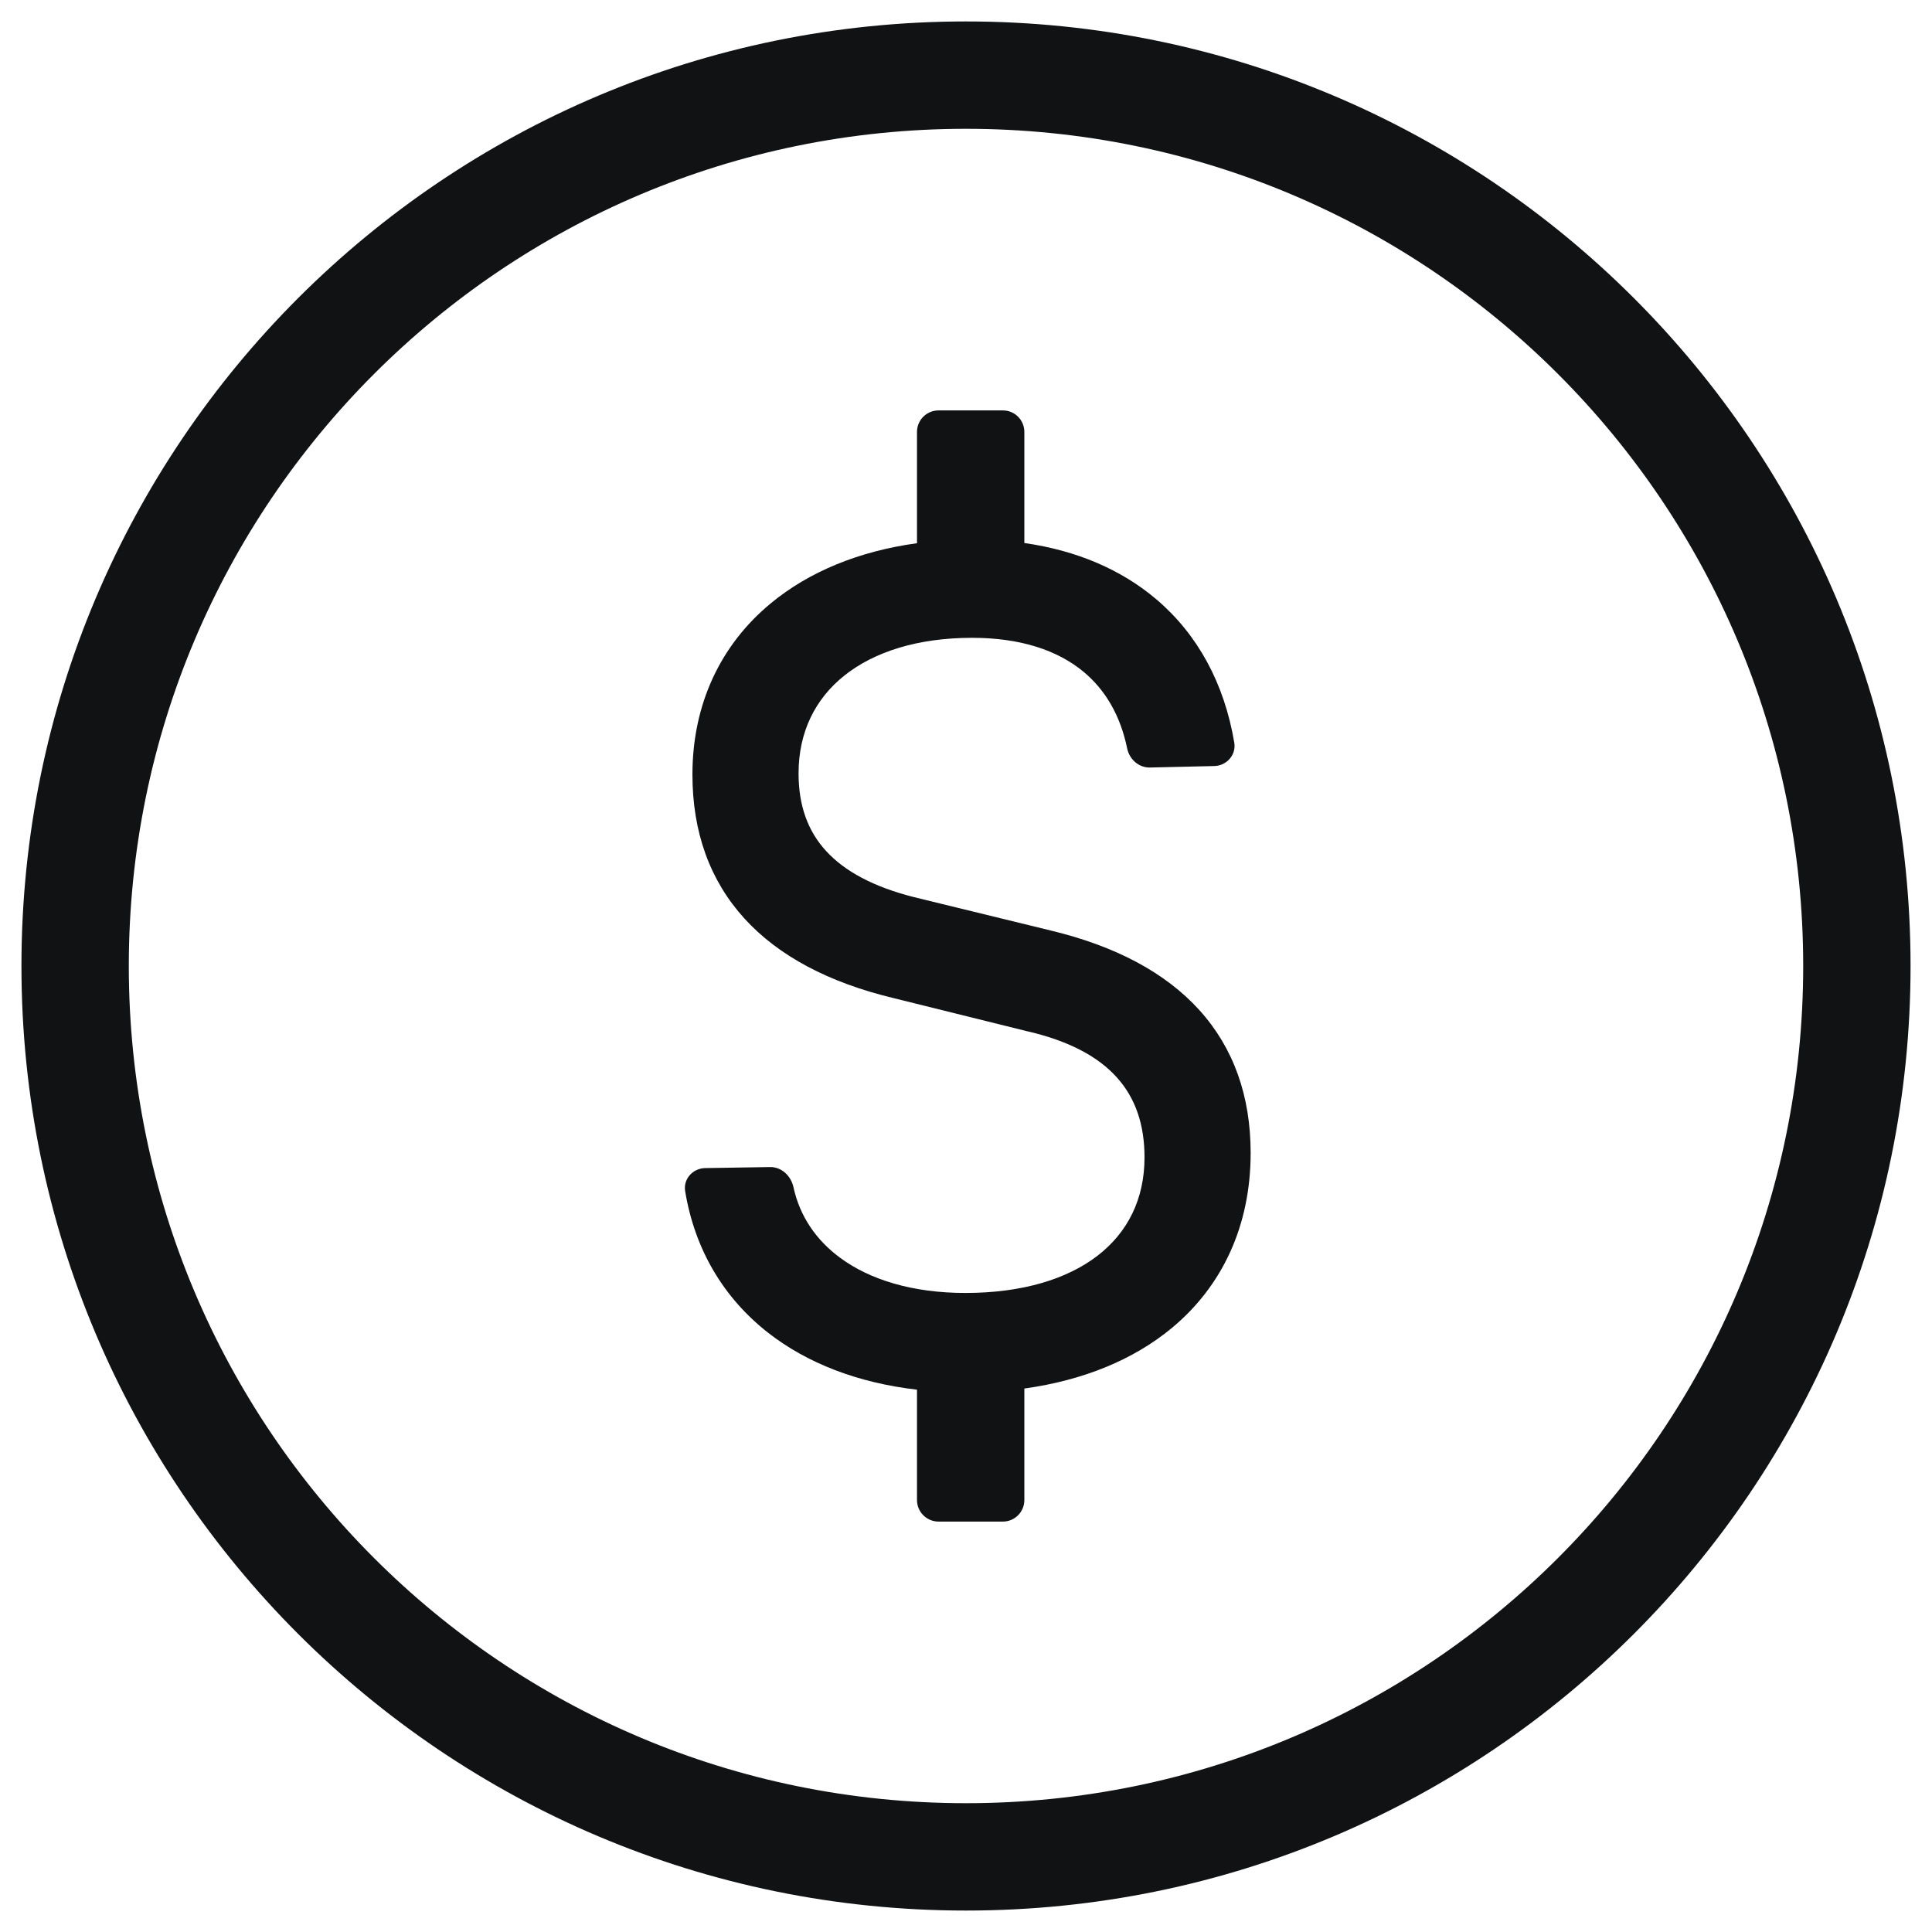 <svg width="30" height="30" viewBox="0 0 30 30" fill="none" xmlns="http://www.w3.org/2000/svg">
<path d="M14.573 6.373C14.389 6.373 14.239 6.522 14.239 6.707V8.435C13.334 8.559 12.559 8.88 11.969 9.368C11.193 10.009 10.752 10.929 10.752 12.027C10.752 12.919 11.022 13.671 11.558 14.261C12.091 14.847 12.873 15.257 13.869 15.497L15.965 16.017L15.968 16.017C16.61 16.168 17.058 16.412 17.344 16.732C17.628 17.048 17.772 17.457 17.772 17.972C17.772 18.622 17.509 19.139 17.042 19.499C16.569 19.863 15.871 20.077 14.991 20.077C14.173 20.077 13.507 19.873 13.043 19.529C12.668 19.252 12.418 18.881 12.321 18.435C12.283 18.26 12.137 18.119 11.957 18.122L10.951 18.138C10.759 18.141 10.608 18.306 10.639 18.495C10.788 19.404 11.238 20.155 11.925 20.693C12.535 21.17 13.323 21.473 14.239 21.579V23.293C14.239 23.477 14.389 23.627 14.573 23.627H15.573C15.757 23.627 15.906 23.477 15.906 23.293V21.561C16.823 21.434 17.602 21.113 18.195 20.622C18.98 19.971 19.42 19.033 19.42 17.903C19.42 17.019 19.155 16.272 18.623 15.684C18.094 15.1 17.317 14.69 16.32 14.45L14.19 13.93C13.563 13.771 13.118 13.53 12.83 13.217C12.546 12.909 12.4 12.513 12.4 12.009C12.4 11.367 12.659 10.849 13.115 10.487C13.576 10.121 14.252 9.904 15.095 9.904C15.842 9.904 16.42 10.095 16.826 10.432C17.164 10.713 17.397 11.11 17.502 11.619C17.537 11.79 17.682 11.922 17.857 11.918L18.854 11.895C19.047 11.891 19.197 11.723 19.166 11.533C19.011 10.609 18.596 9.851 17.959 9.309C17.414 8.845 16.717 8.547 15.906 8.432V6.707C15.906 6.522 15.757 6.373 15.573 6.373H14.573Z" fill="#111214"/>
<path fill-rule="evenodd" clip-rule="evenodd" d="M29.667 15C29.667 23.1 23.1 29.667 15 29.667C6.9 29.667 0.333 23.1 0.333 15C0.333 6.9 6.9 0.333 15 0.333C23.1 0.333 29.667 6.9 29.667 15ZM28 15C28 22.18 22.18 28 15 28C7.82 28 2 22.18 2 15C2 7.82 7.82 2 15 2C22.18 2 28 7.82 28 15Z" fill="#111214"/>
</svg>
